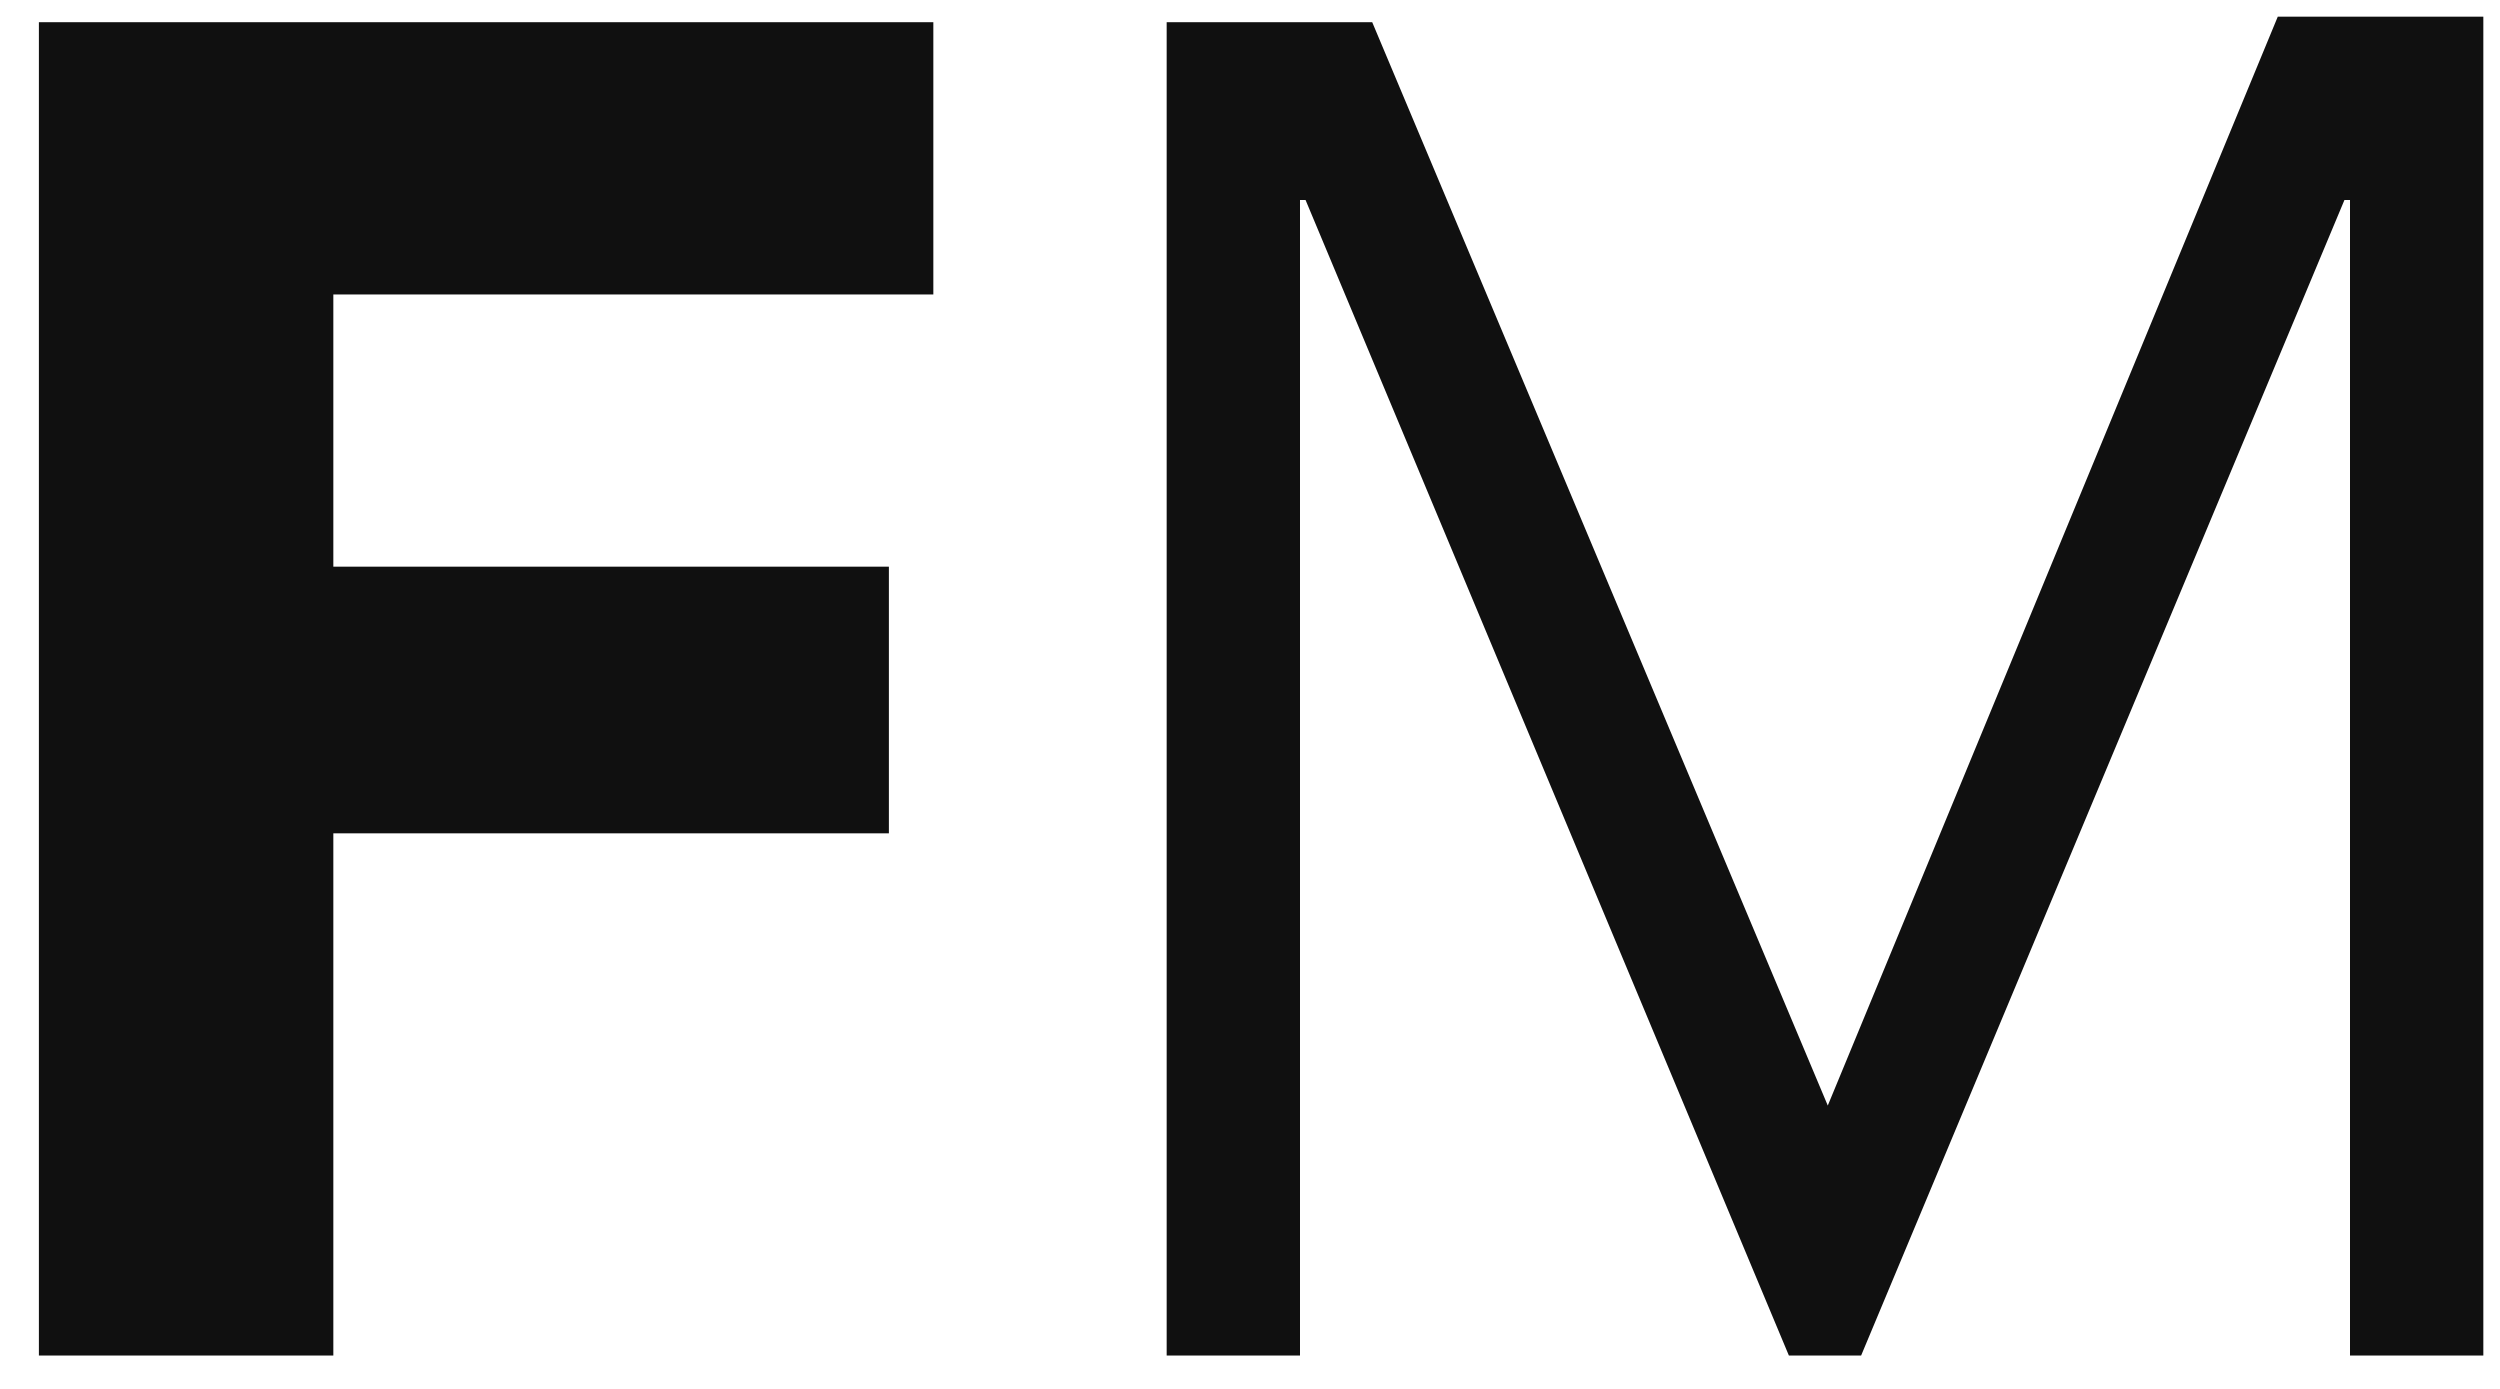 <svg xmlns="http://www.w3.org/2000/svg" viewBox="0 0 45 25"><g fill="#101010" fill-rule="nonzero"><path d="M.7.4h16.1v4.9H6v4.9h10V15H6v9.4H.7zM32.9 19.9 41 .3h3.7v24.1h-2.4V3.6h-.1l-8.7 20.8h-1.3L23.5 3.6h-.1v20.8H21V.4h3.7z"/></g></svg>